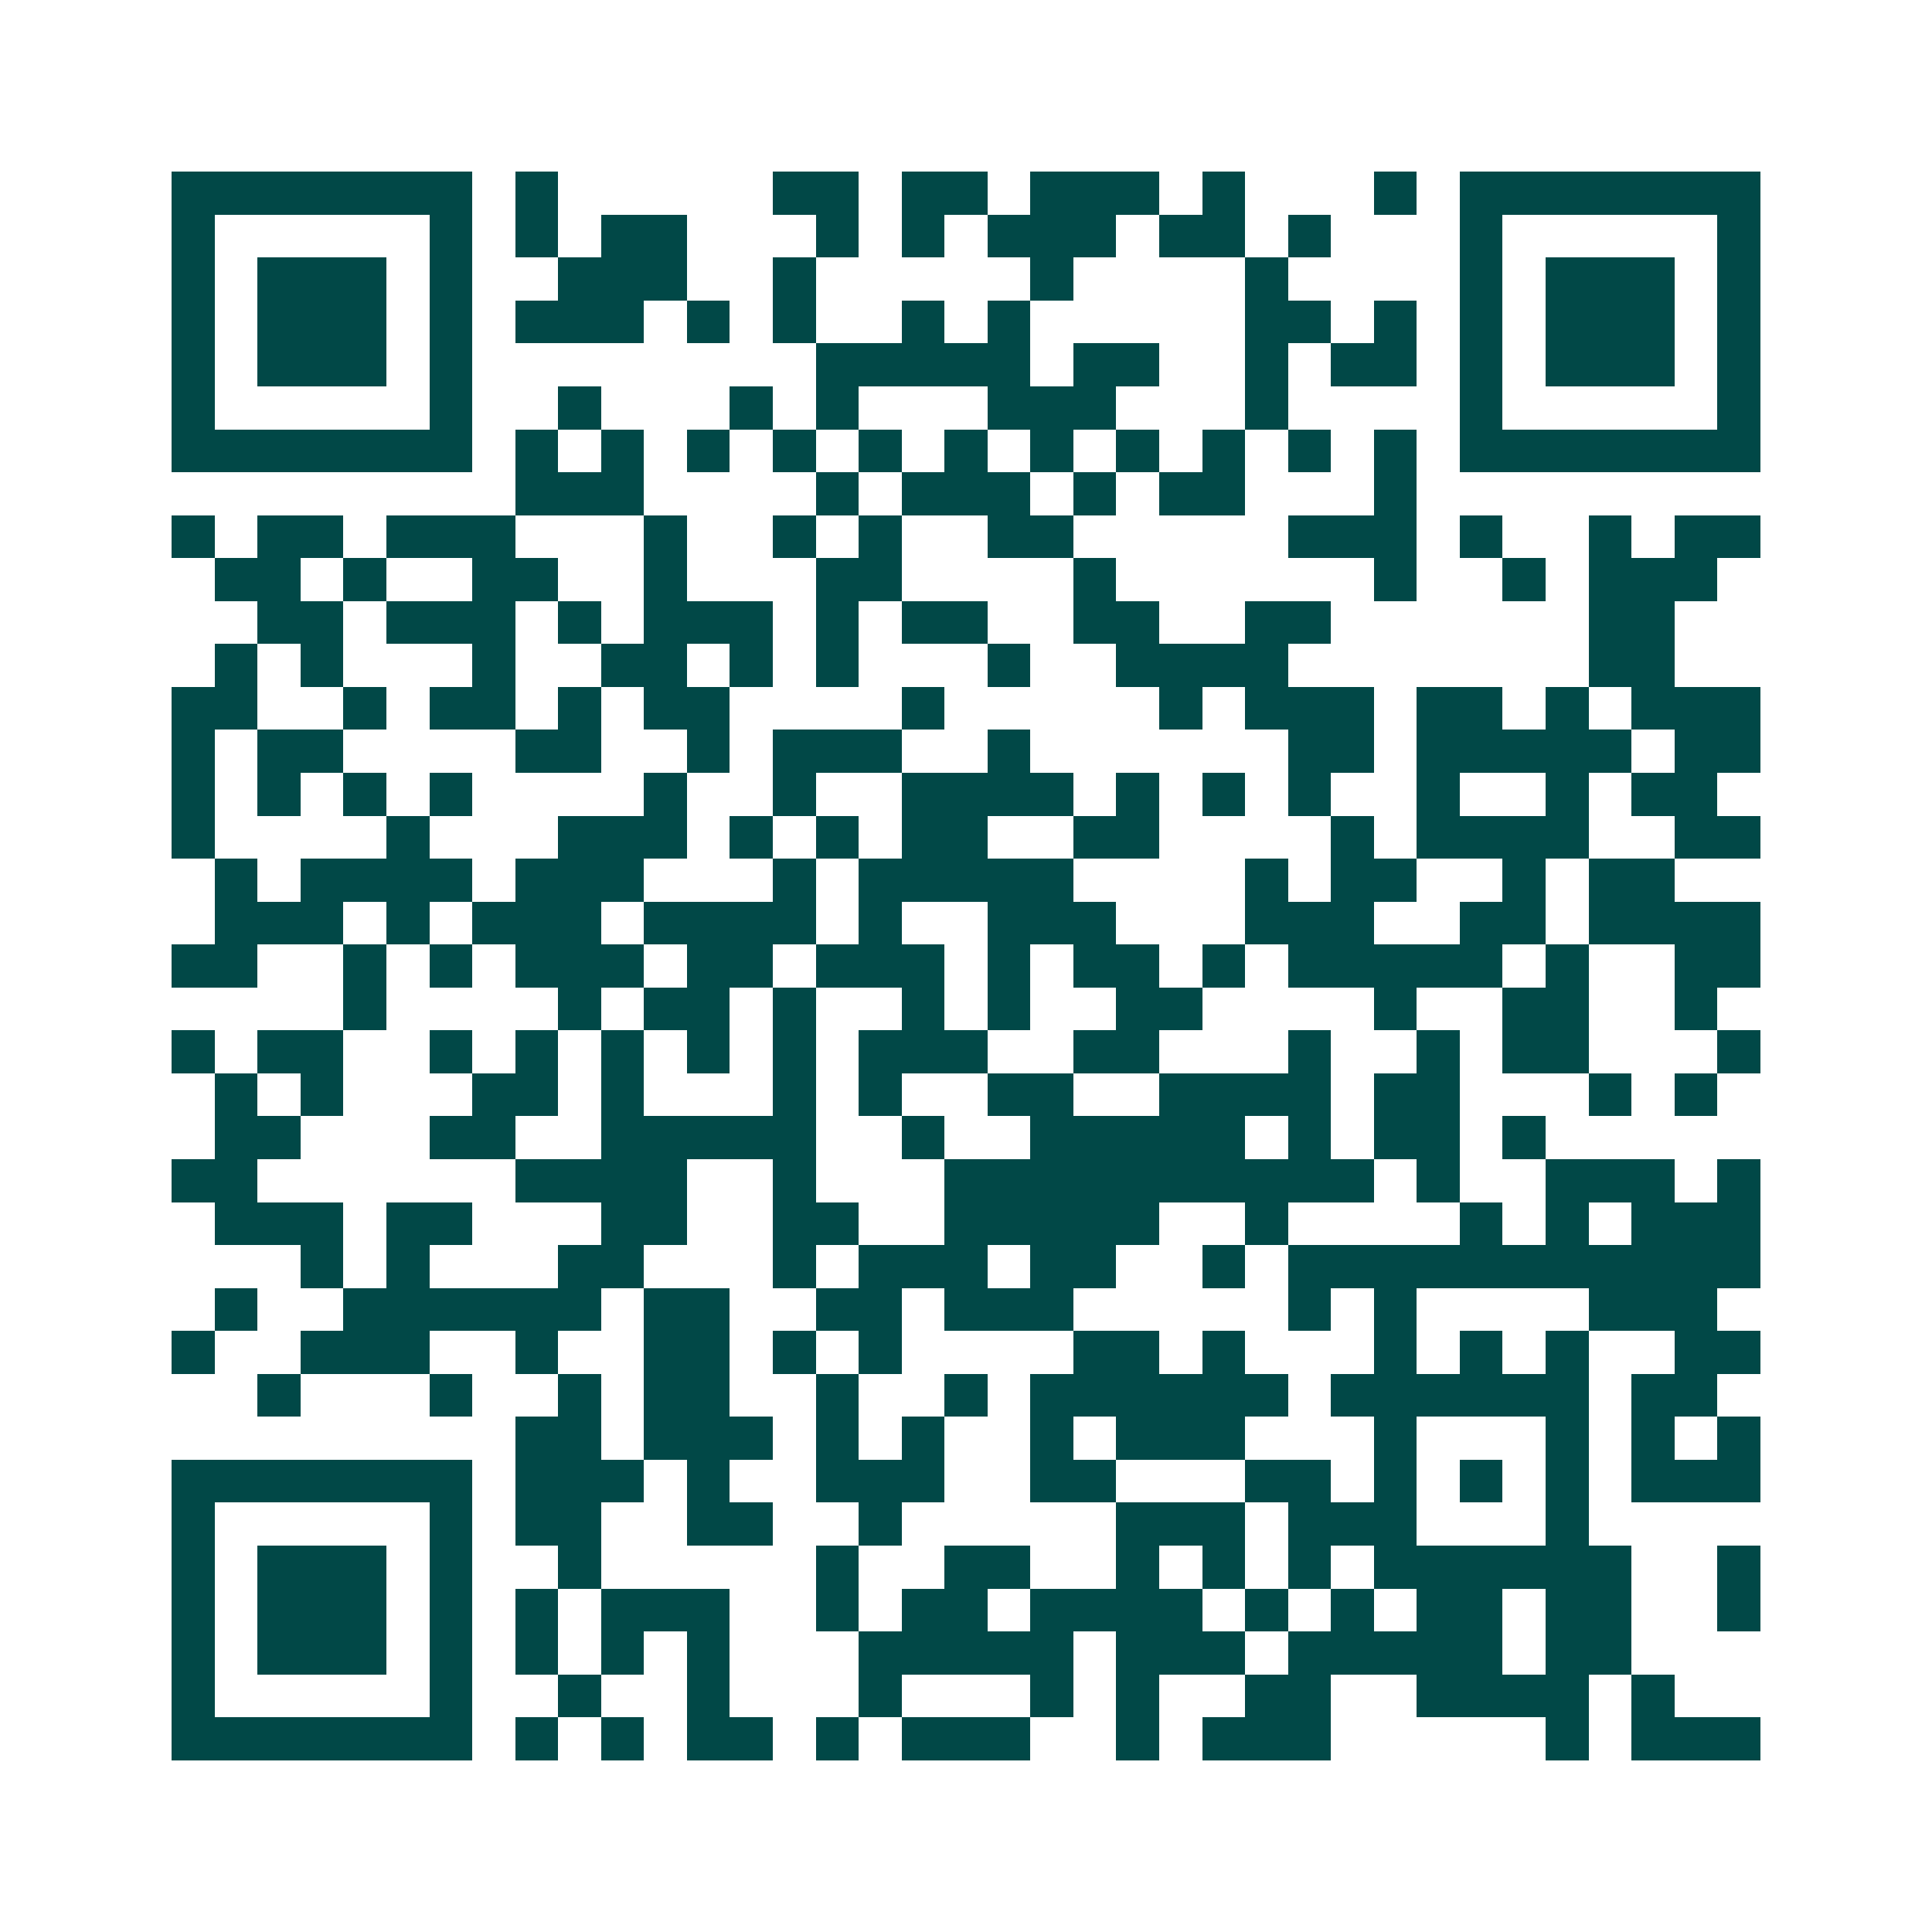 <svg xmlns="http://www.w3.org/2000/svg" width="200" height="200" viewBox="0 0 45 45" shape-rendering="crispEdges"><path fill="#ffffff" d="M0 0h45v45H0z"/><path stroke="#014847" d="M4 4.5h7m1 0h1m5 0h2m1 0h2m1 0h3m1 0h1m3 0h1m1 0h7M4 5.5h1m5 0h1m1 0h1m1 0h2m3 0h1m1 0h1m1 0h3m1 0h2m1 0h1m3 0h1m5 0h1M4 6.5h1m1 0h3m1 0h1m2 0h3m2 0h1m5 0h1m4 0h1m4 0h1m1 0h3m1 0h1M4 7.5h1m1 0h3m1 0h1m1 0h3m1 0h1m1 0h1m2 0h1m1 0h1m5 0h2m1 0h1m1 0h1m1 0h3m1 0h1M4 8.5h1m1 0h3m1 0h1m8 0h5m1 0h2m2 0h1m1 0h2m1 0h1m1 0h3m1 0h1M4 9.5h1m5 0h1m2 0h1m3 0h1m1 0h1m3 0h3m3 0h1m4 0h1m5 0h1M4 10.5h7m1 0h1m1 0h1m1 0h1m1 0h1m1 0h1m1 0h1m1 0h1m1 0h1m1 0h1m1 0h1m1 0h1m1 0h7M12 11.5h3m4 0h1m1 0h3m1 0h1m1 0h2m3 0h1M4 12.5h1m1 0h2m1 0h3m3 0h1m2 0h1m1 0h1m2 0h2m5 0h3m1 0h1m2 0h1m1 0h2M5 13.5h2m1 0h1m2 0h2m2 0h1m3 0h2m4 0h1m6 0h1m2 0h1m1 0h3M6 14.5h2m1 0h3m1 0h1m1 0h3m1 0h1m1 0h2m2 0h2m2 0h2m6 0h2M5 15.5h1m1 0h1m3 0h1m2 0h2m1 0h1m1 0h1m3 0h1m2 0h4m7 0h2M4 16.5h2m2 0h1m1 0h2m1 0h1m1 0h2m4 0h1m5 0h1m1 0h3m1 0h2m1 0h1m1 0h3M4 17.5h1m1 0h2m4 0h2m2 0h1m1 0h3m2 0h1m6 0h2m1 0h5m1 0h2M4 18.5h1m1 0h1m1 0h1m1 0h1m4 0h1m2 0h1m2 0h4m1 0h1m1 0h1m1 0h1m2 0h1m2 0h1m1 0h2M4 19.5h1m4 0h1m3 0h3m1 0h1m1 0h1m1 0h2m2 0h2m4 0h1m1 0h4m2 0h2M5 20.5h1m1 0h4m1 0h3m3 0h1m1 0h5m4 0h1m1 0h2m2 0h1m1 0h2M5 21.5h3m1 0h1m1 0h3m1 0h4m1 0h1m2 0h3m3 0h3m2 0h2m1 0h4M4 22.5h2m2 0h1m1 0h1m1 0h3m1 0h2m1 0h3m1 0h1m1 0h2m1 0h1m1 0h5m1 0h1m2 0h2M8 23.5h1m4 0h1m1 0h2m1 0h1m2 0h1m1 0h1m2 0h2m4 0h1m2 0h2m2 0h1M4 24.5h1m1 0h2m2 0h1m1 0h1m1 0h1m1 0h1m1 0h1m1 0h3m2 0h2m3 0h1m2 0h1m1 0h2m3 0h1M5 25.5h1m1 0h1m3 0h2m1 0h1m3 0h1m1 0h1m2 0h2m2 0h4m1 0h2m3 0h1m1 0h1M5 26.5h2m3 0h2m2 0h5m2 0h1m2 0h5m1 0h1m1 0h2m1 0h1M4 27.5h2m6 0h4m2 0h1m3 0h10m1 0h1m2 0h3m1 0h1M5 28.5h3m1 0h2m3 0h2m2 0h2m2 0h5m2 0h1m4 0h1m1 0h1m1 0h3M7 29.5h1m1 0h1m3 0h2m3 0h1m1 0h3m1 0h2m2 0h1m1 0h11M5 30.5h1m2 0h6m1 0h2m2 0h2m1 0h3m5 0h1m1 0h1m4 0h3M4 31.5h1m2 0h3m2 0h1m2 0h2m1 0h1m1 0h1m4 0h2m1 0h1m3 0h1m1 0h1m1 0h1m2 0h2M6 32.5h1m3 0h1m2 0h1m1 0h2m2 0h1m2 0h1m1 0h6m1 0h6m1 0h2M12 33.5h2m1 0h3m1 0h1m1 0h1m2 0h1m1 0h3m3 0h1m3 0h1m1 0h1m1 0h1M4 34.5h7m1 0h3m1 0h1m2 0h3m2 0h2m3 0h2m1 0h1m1 0h1m1 0h1m1 0h3M4 35.5h1m5 0h1m1 0h2m2 0h2m2 0h1m5 0h3m1 0h3m3 0h1M4 36.5h1m1 0h3m1 0h1m2 0h1m5 0h1m2 0h2m2 0h1m1 0h1m1 0h1m1 0h6m2 0h1M4 37.5h1m1 0h3m1 0h1m1 0h1m1 0h3m2 0h1m1 0h2m1 0h4m1 0h1m1 0h1m1 0h2m1 0h2m2 0h1M4 38.5h1m1 0h3m1 0h1m1 0h1m1 0h1m1 0h1m3 0h5m1 0h3m1 0h5m1 0h2M4 39.5h1m5 0h1m2 0h1m2 0h1m3 0h1m3 0h1m1 0h1m2 0h2m2 0h4m1 0h1M4 40.5h7m1 0h1m1 0h1m1 0h2m1 0h1m1 0h3m2 0h1m1 0h3m5 0h1m1 0h3"/></svg>
